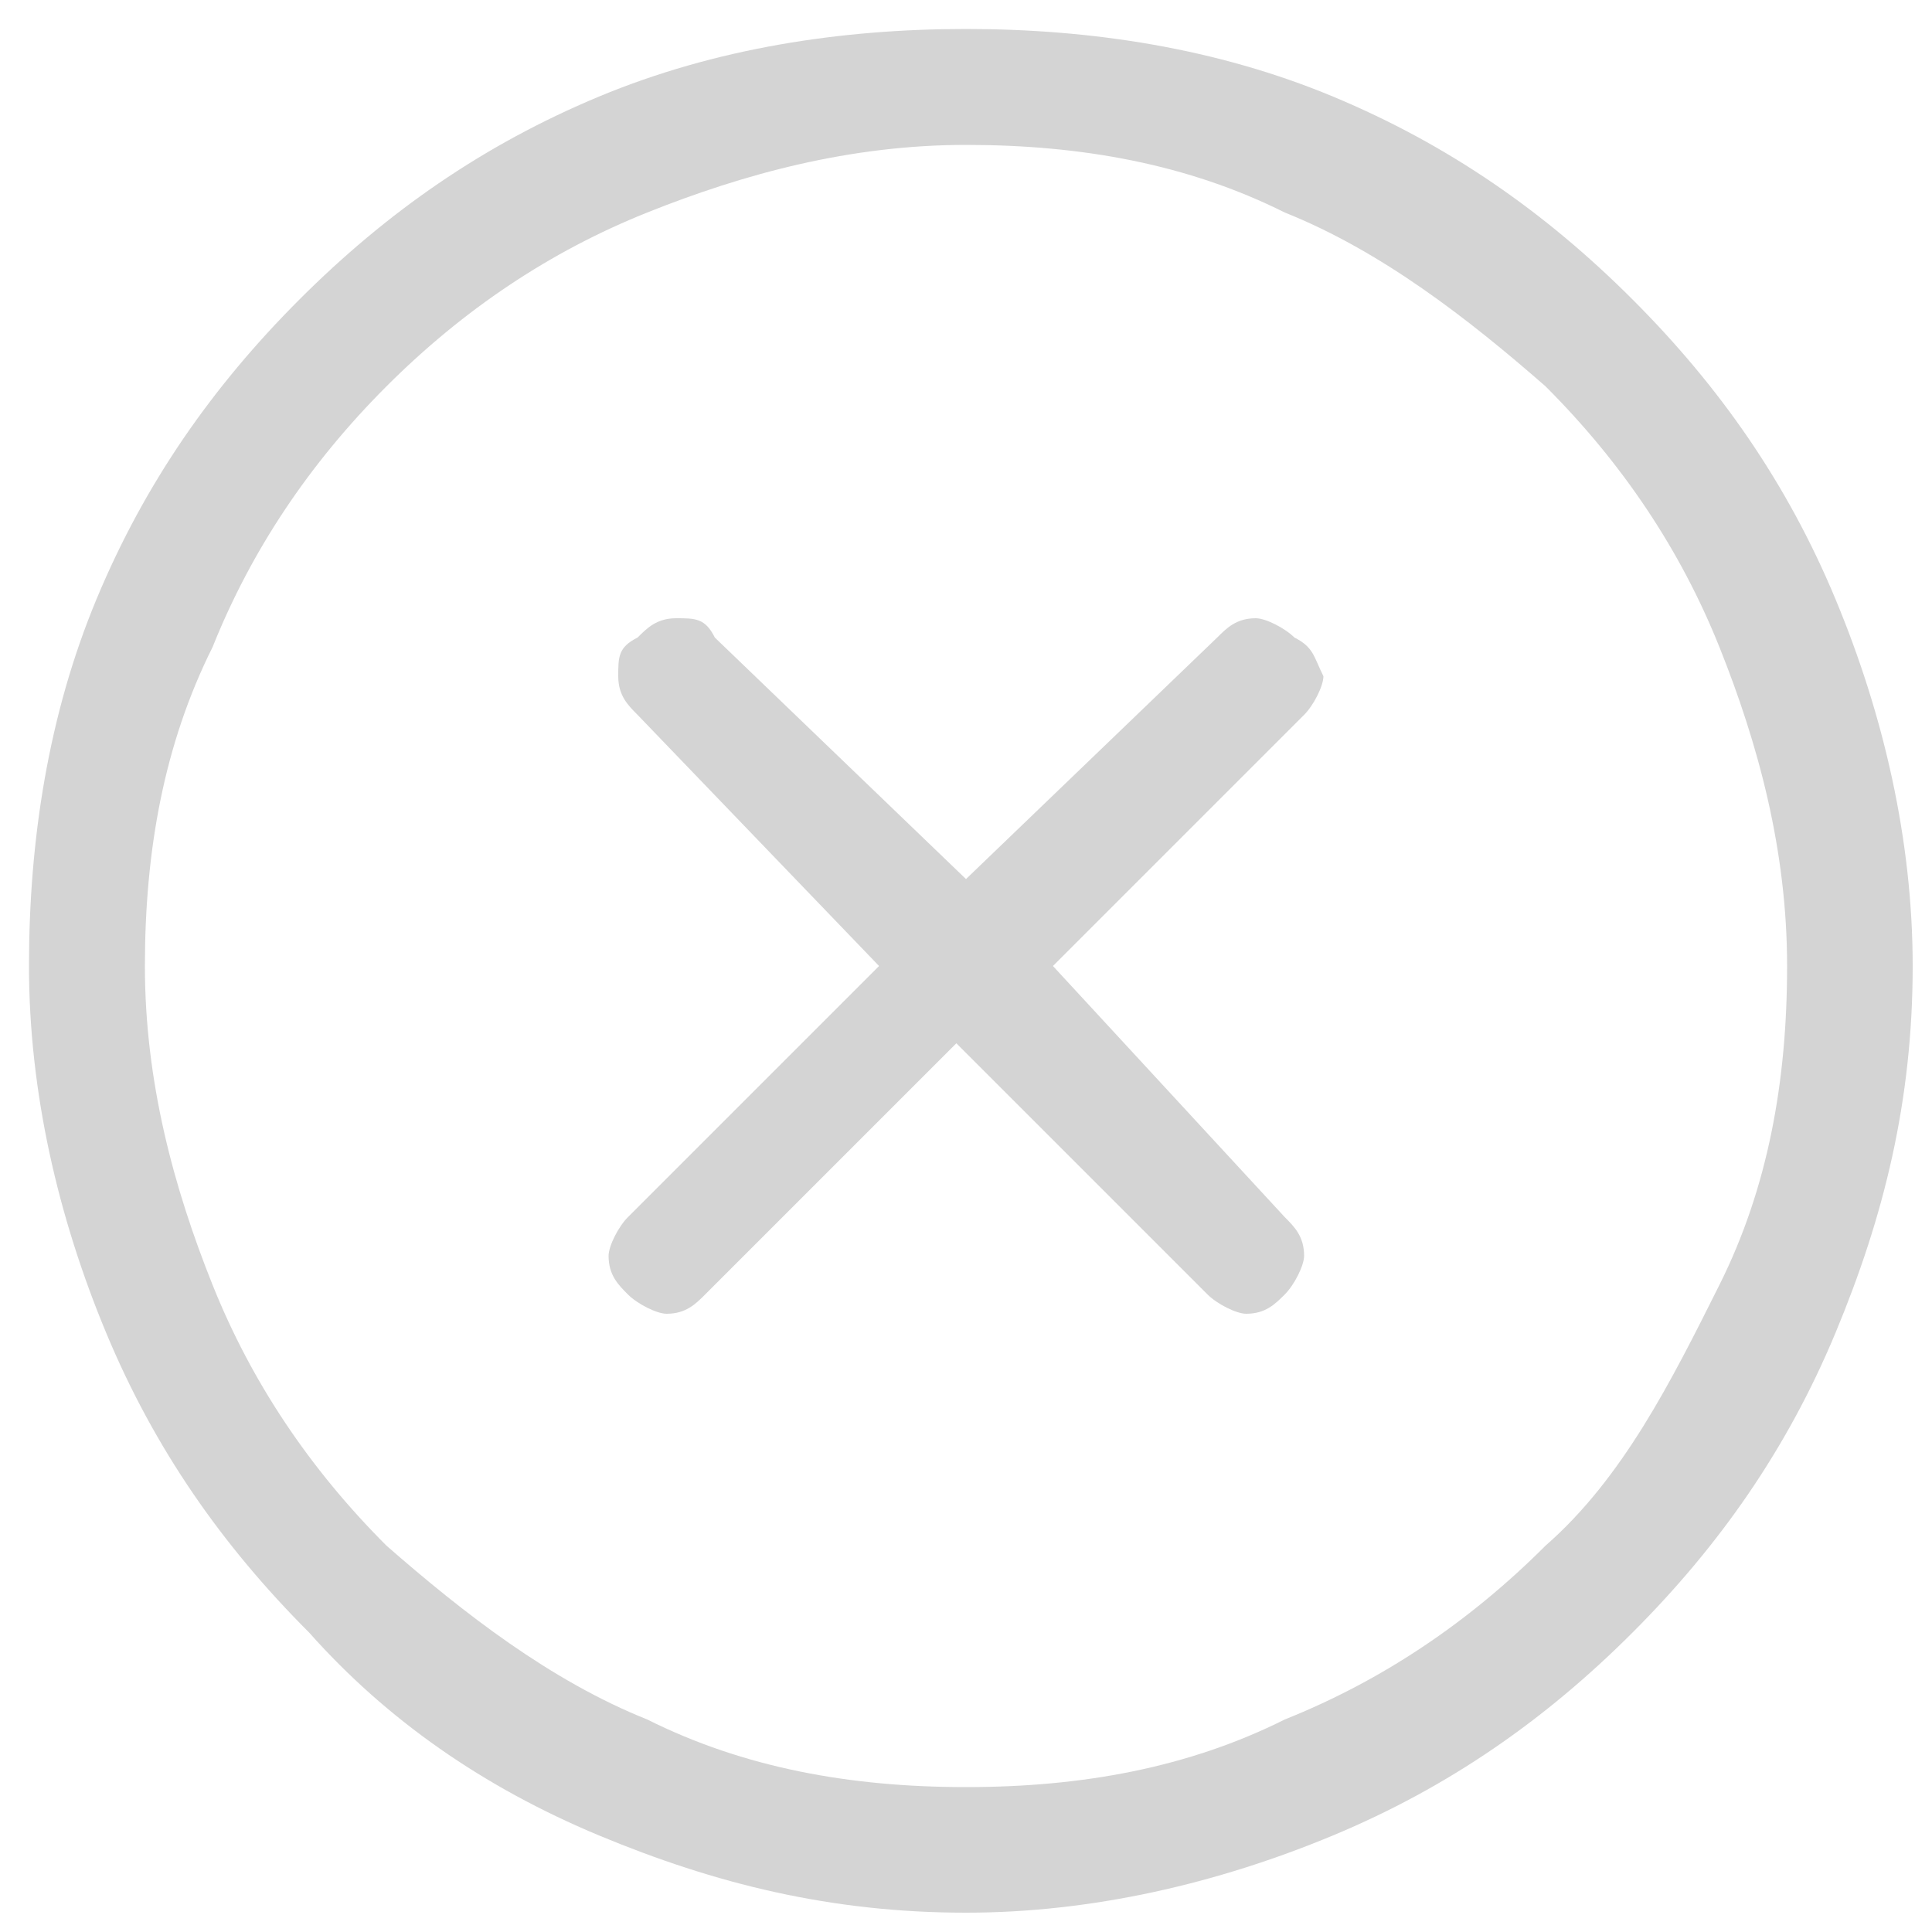 <?xml version="1.0" encoding="utf-8"?>
<!-- Generator: Adobe Illustrator 20.0.0, SVG Export Plug-In . SVG Version: 6.00 Build 0)  -->
<svg version="1.1" id="Layer_1" xmlns="http://www.w3.org/2000/svg" xmlns:xlink="http://www.w3.org/1999/xlink" x="0px" y="0px"
	 viewBox="0 0 20 20" style="enable-background:new 0 0 20 20;" xml:space="preserve">
<style type="text/css">
	.st0{clip-path:url(#SVGID_2_);}
	.st1{clip-path:url(#SVGID_4_);fill:#D4D4D4;}
</style>
<g>
	<defs>
		<path id="SVGID_1_" d="M13.4,6.6c-0.1-0.1-0.3-0.2-0.4-0.2c-0.2,0-0.3,0.1-0.4,0.2L10,9.1L7.4,6.6C7.3,6.4,7.2,6.4,7,6.4
			c-0.2,0-0.3,0.1-0.4,0.2C6.4,6.7,6.4,6.8,6.4,7c0,0.2,0.1,0.3,0.2,0.4L9.1,10l-2.6,2.6c-0.1,0.1-0.2,0.3-0.2,0.4
			c0,0.2,0.1,0.3,0.2,0.4c0.1,0.1,0.3,0.2,0.4,0.2c0.2,0,0.3-0.1,0.4-0.2l2.6-2.6l2.6,2.6c0.1,0.1,0.3,0.2,0.4,0.2
			c0.2,0,0.3-0.1,0.4-0.2c0.1-0.1,0.2-0.3,0.2-0.4c0-0.2-0.1-0.3-0.2-0.4L10.9,10l2.6-2.6c0.1-0.1,0.2-0.3,0.2-0.4
			C13.6,6.8,13.6,6.7,13.4,6.6z M10,18.5c-1.2,0-2.3-0.2-3.3-0.7c-1-0.4-1.9-1.1-2.7-1.8c-0.8-0.8-1.4-1.7-1.8-2.7S1.5,11.2,1.5,10
			c0-1.2,0.2-2.3,0.7-3.3C2.6,5.7,3.2,4.8,4,4c0.8-0.8,1.7-1.4,2.7-1.8S8.8,1.5,10,1.5c1.2,0,2.3,0.2,3.3,0.7c1,0.4,1.9,1.1,2.7,1.8
			c0.8,0.8,1.4,1.7,1.8,2.7c0.4,1,0.7,2.1,0.7,3.3c0,1.2-0.2,2.3-0.7,3.3S16.8,15.3,16,16c-0.8,0.8-1.7,1.4-2.7,1.8
			C12.3,18.3,11.2,18.5,10,18.5z M10,0.3C8.7,0.3,7.4,0.5,6.2,1S4,2.2,3.1,3.1C2.2,4,1.5,5,1,6.2C0.5,7.4,0.3,8.7,0.3,10
			c0,1.3,0.3,2.6,0.8,3.8s1.2,2.2,2.1,3.1C4,17.8,5,18.5,6.2,19s2.4,0.8,3.8,0.8c1.3,0,2.6-0.3,3.8-0.8c1.2-0.5,2.2-1.2,3.1-2.1
			c0.9-0.9,1.6-1.9,2.1-3.1s0.8-2.4,0.8-3.8c0-1.3-0.3-2.6-0.8-3.8C18.5,5,17.8,4,16.9,3.1C16,2.2,15,1.5,13.8,1
			C12.6,0.5,11.3,0.3,10,0.3z"/>
	</defs>
	<clipPath id="SVGID_2_">
		<use xlink:href="#SVGID_1_"  style="overflow:visible;"/>
	</clipPath>
	<g class="st0">
		<defs>
			<rect id="SVGID_3_" x="-838.3" y="-214" width="1362" height="2443.7"/>
		</defs>
		<clipPath id="SVGID_4_">
			<use xlink:href="#SVGID_3_"  style="overflow:visible;"/>
		</clipPath>
		<rect x="-4.6" y="-4.6" class="st1" width="29.2" height="29.2"/>
	</g>
</g>
</svg>
